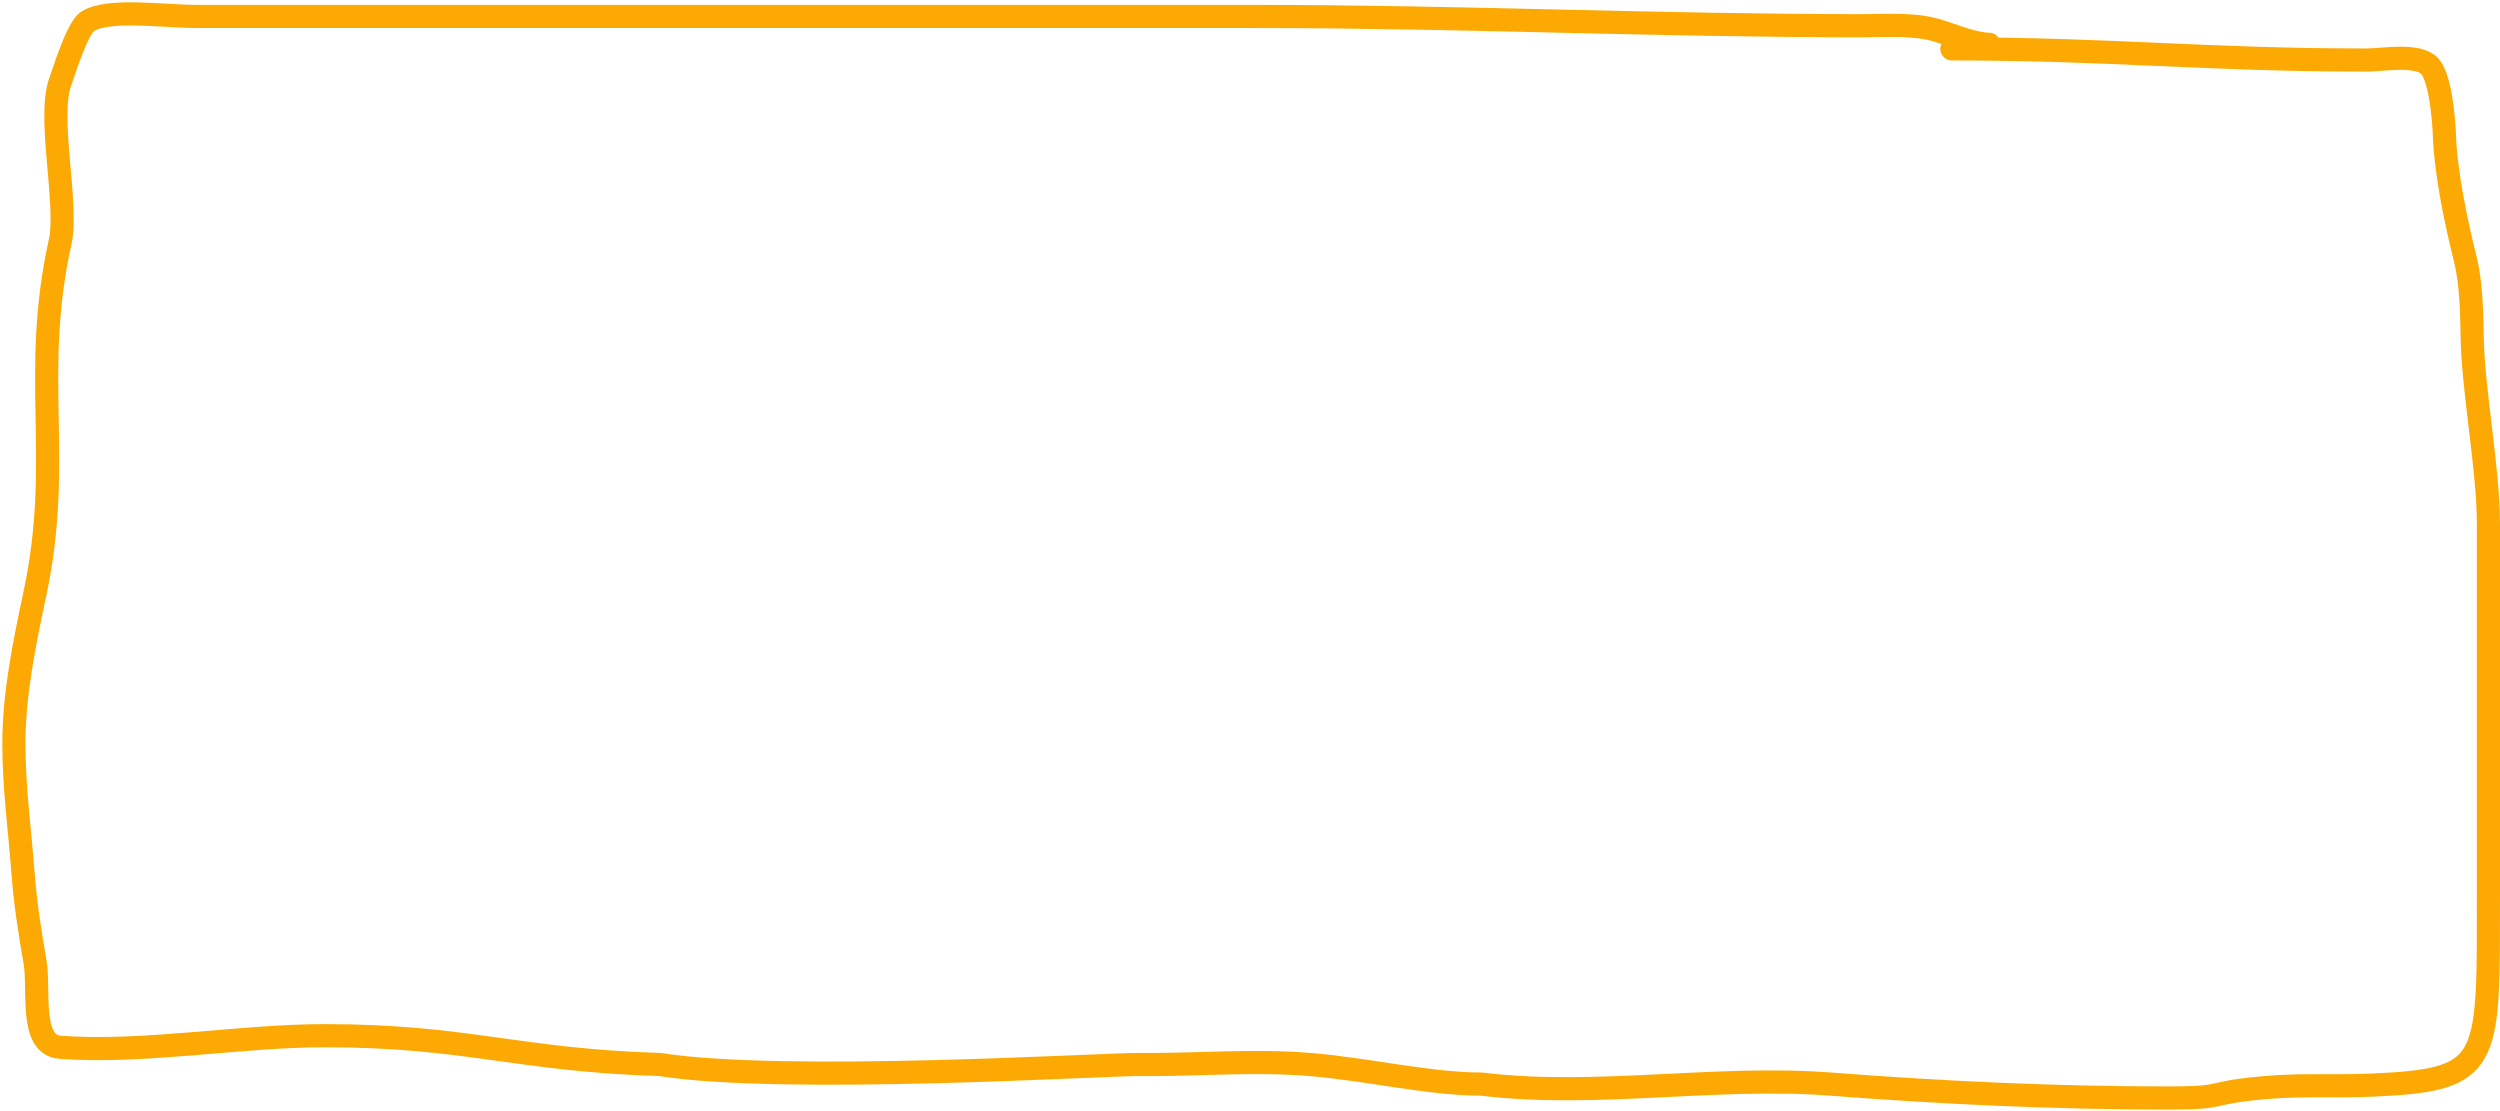 <?xml version="1.0" encoding="UTF-8"?> <svg xmlns="http://www.w3.org/2000/svg" width="540" height="240" viewBox="0 0 540 240" fill="none"> <path d="M421.607 10.558C456.245 10.558 476.577 12.967 510.98 12.967C514.789 12.967 521.576 11.637 524.49 13.968C527.125 16.077 527.87 25.917 527.992 29.201C528.298 37.457 530.491 47.925 532.495 55.942C533.807 61.19 533.896 67.606 533.996 73.01C534.207 84.419 537.499 101.531 537.499 112.942C537.499 142.336 537.499 164.195 537.499 193.631C537.499 227.942 538.054 232.769 516.554 234.164C504.554 234.942 498.406 234.095 488.999 234.942C476.029 236.109 481.423 237.166 468.397 237.166C443.93 237.166 419.792 236.04 395.401 234.164C370.584 232.255 344.67 237.172 320 234.164C308.743 234.164 295.283 230.946 283 229.934C270.615 228.914 258.417 230.058 246 229.934C238.343 229.858 169.5 234.164 142.5 229.934C111.639 228.985 100.845 223.708 70.047 223.708C51.975 223.708 30.902 227.544 13 226.217C6.26 225.718 8.617 213.717 7.559 207.717C6.5 201.717 5.447 194.916 5.001 188.905C4.302 179.459 3 170.291 3 160.663C3 149.784 5.303 138.775 7.559 128.14C13.69 99.235 6.601 81.015 13 52.218C14.79 44.163 10.197 25.427 13 17.718C13.836 15.419 16.721 5.894 19 4.553C23.692 1.793 35.191 3.552 42.5 3.552C52 3.554 65.294 3.553 74.106 3.553C93.842 3.553 113.578 3.553 133.314 3.553C159.518 3.553 245.076 3.553 271.279 3.553C314.841 3.553 358.246 5.554 401.816 5.554C407.296 5.554 413.215 5.086 418.16 6.499C421.452 7.44 426.289 9.557 429.613 9.557" stroke="#FDA903" stroke-width="5" stroke-linecap="round"></path> </svg> 
